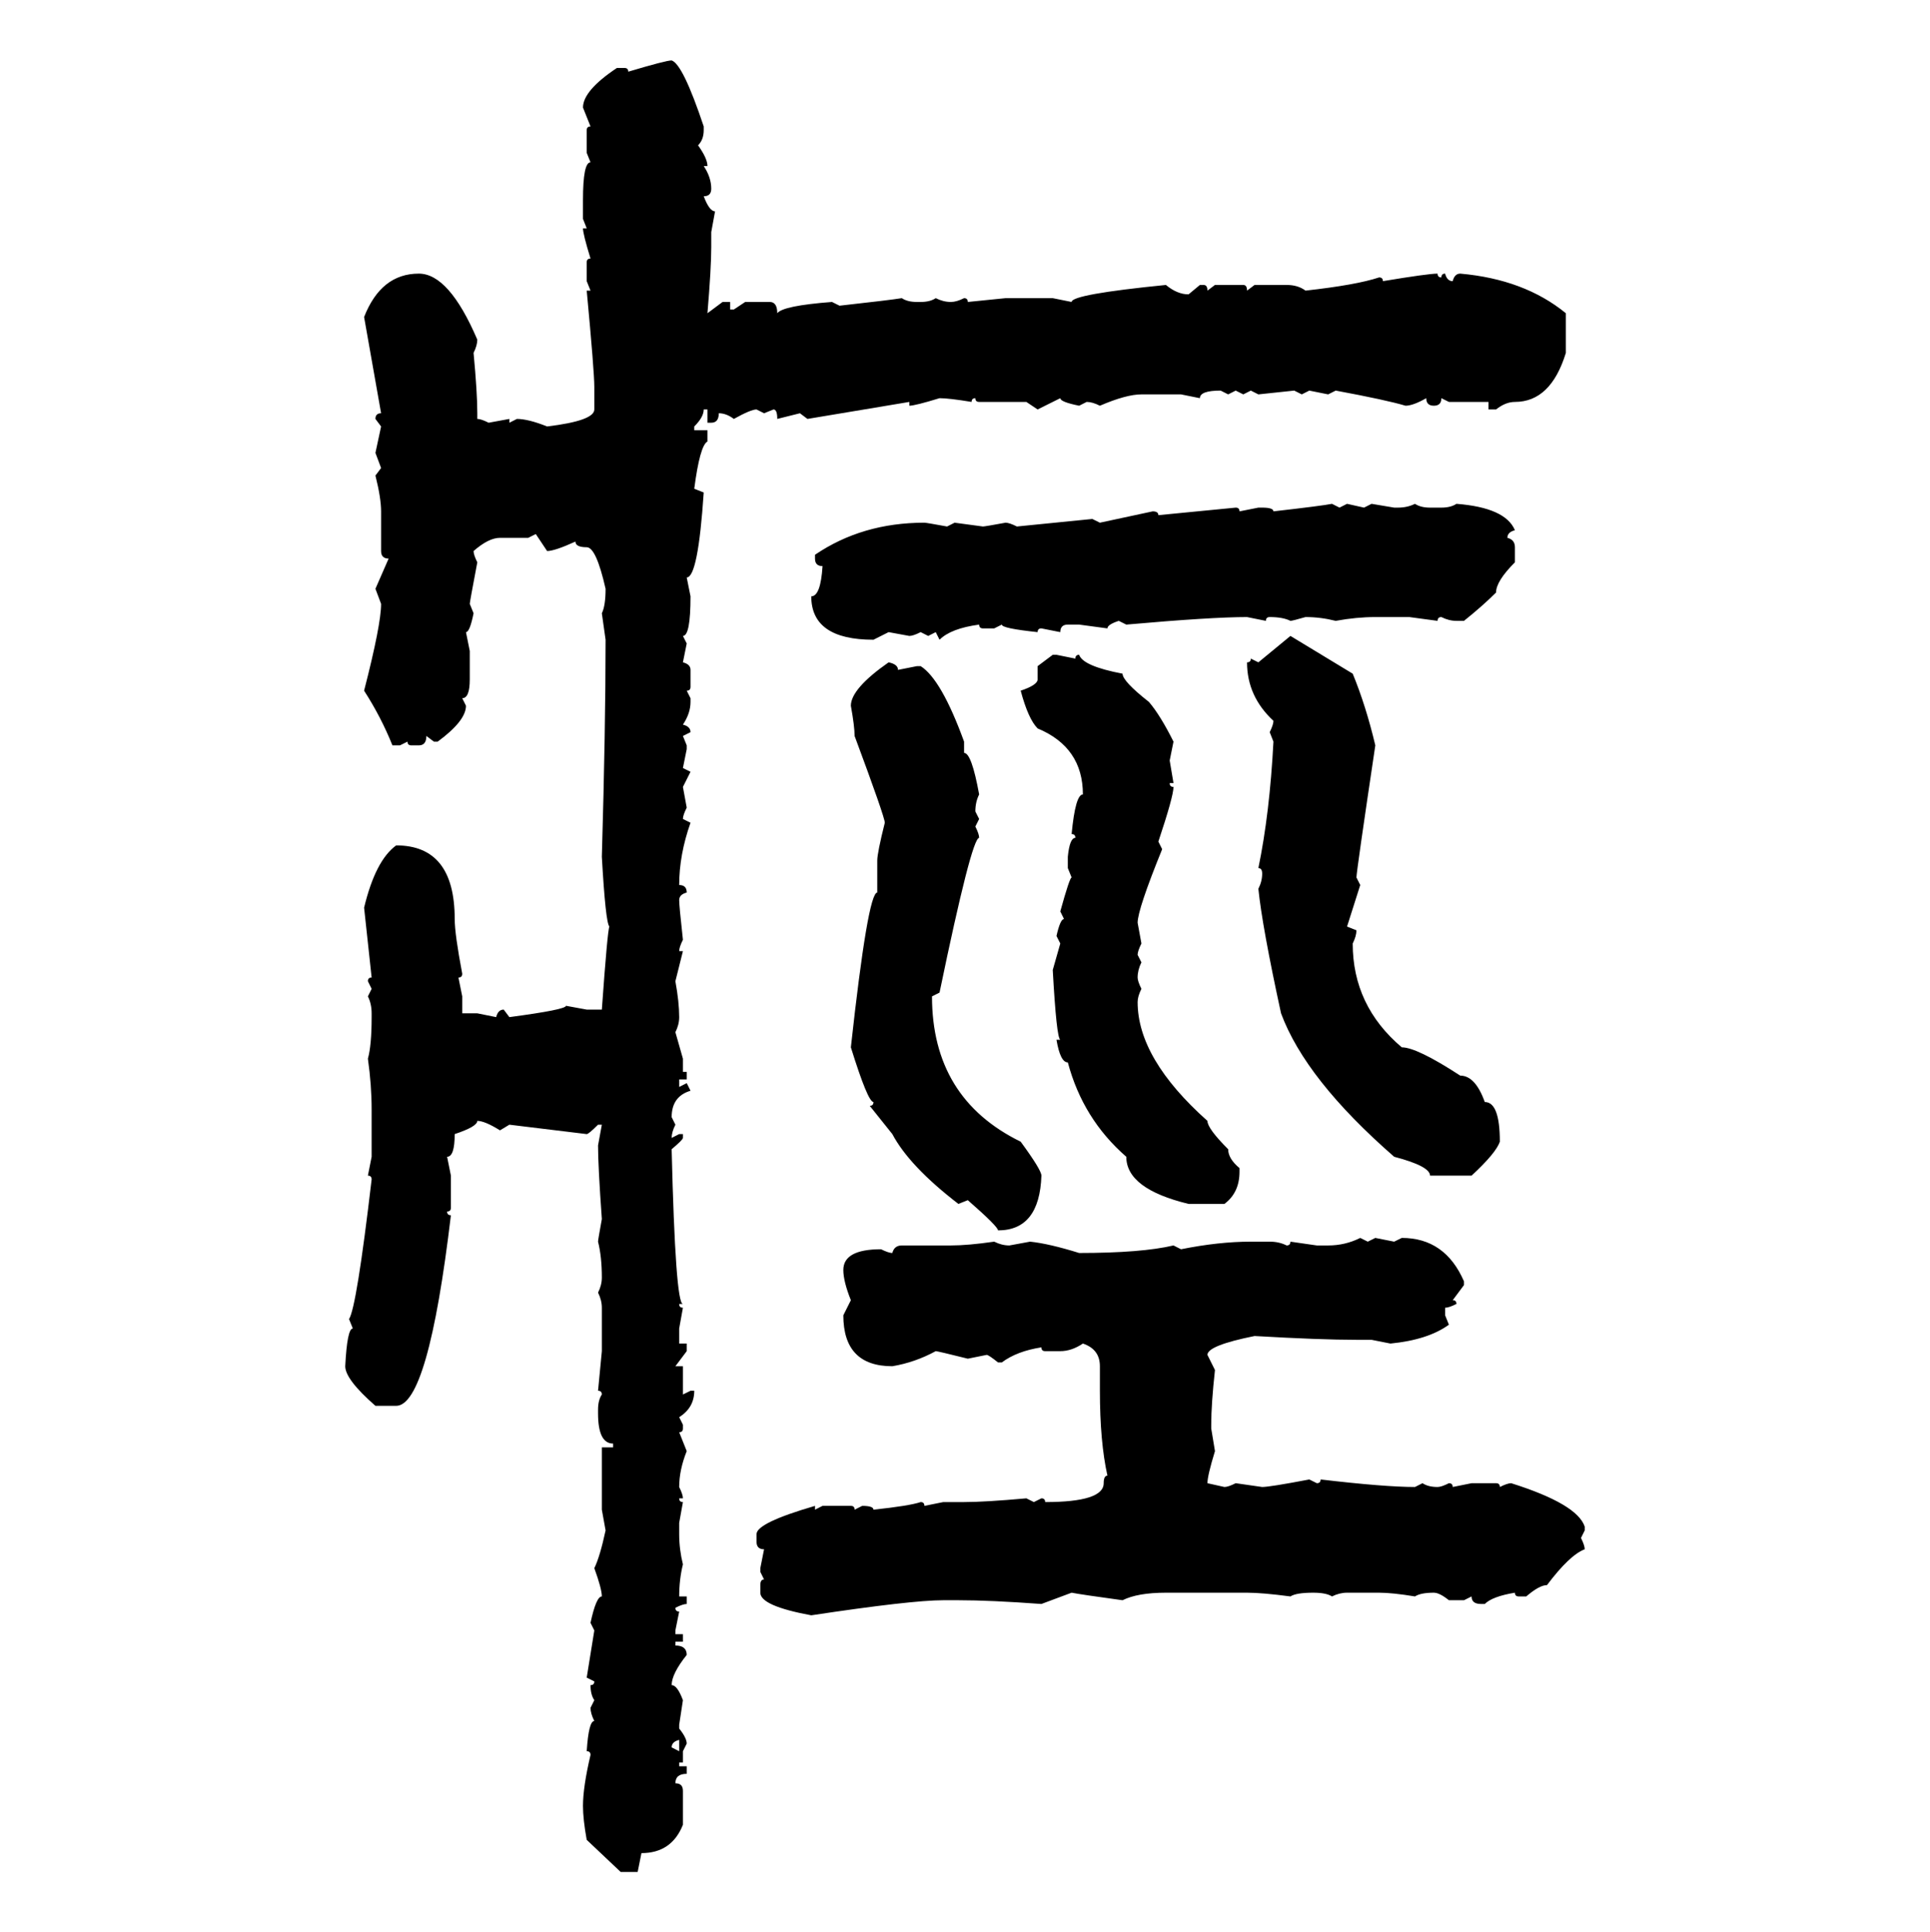 <svg xmlns="http://www.w3.org/2000/svg" xmlns:xlink="http://www.w3.org/1999/xlink" width="299.707" height="300"><path d="M104.30 9.38L104.30 9.38Q106.05 9.96 109.28 19.63L109.28 19.63L109.28 20.21Q109.28 21.68 108.40 22.56L108.40 22.56Q109.86 24.61 109.86 25.78L109.86 25.78L109.28 25.78Q110.45 27.54 110.45 29.30L110.45 29.30Q110.45 30.47 109.28 30.47L109.28 30.47Q110.16 32.81 111.04 32.81L111.04 32.81L110.45 36.04L110.45 38.38Q110.45 41.60 109.86 48.63L109.86 48.63L112.21 46.88L113.38 46.88L113.38 48.05L113.96 48.05L115.72 46.88L119.53 46.88Q120.70 46.88 120.70 48.63L120.70 48.63Q121.58 47.46 129.20 46.88L129.20 46.88L130.37 47.46Q138.28 46.58 140.04 46.29L140.04 46.29Q140.92 46.88 142.38 46.88L142.38 46.88L142.97 46.88Q144.43 46.88 145.31 46.29L145.31 46.29Q146.48 46.88 147.66 46.88L147.66 46.88Q148.54 46.88 149.71 46.29L149.71 46.29Q150.29 46.29 150.29 46.88L150.29 46.88L156.15 46.29L163.48 46.29L166.41 46.88Q166.41 45.70 181.05 44.24L181.05 44.24Q182.81 45.70 184.57 45.70L184.57 45.70L186.33 44.24L186.91 44.24Q187.50 44.24 187.50 45.12L187.50 45.12L188.67 44.24L193.07 44.24Q193.65 44.24 193.65 45.12L193.65 45.12L194.82 44.24L199.80 44.24Q201.56 44.24 202.73 45.12L202.73 45.12Q210.64 44.24 214.16 43.07L214.16 43.07Q214.75 43.07 214.75 43.65L214.75 43.65Q221.78 42.48 223.24 42.48L223.24 42.48Q223.24 43.07 223.83 43.07L223.83 43.07Q223.83 42.48 224.41 42.48L224.41 42.48Q224.71 43.65 225.59 43.65L225.59 43.65Q225.88 42.48 226.76 42.48L226.76 42.48Q236.72 43.36 243.16 48.63L243.16 48.63L243.16 54.79Q240.82 62.40 235.25 62.40L235.25 62.40Q233.79 62.40 232.32 63.57L232.32 63.57L231.15 63.57L231.15 62.40L225 62.40L223.83 61.82Q223.83 62.99 222.66 62.99L222.66 62.99Q221.48 62.99 221.48 61.82L221.48 61.82Q219.43 62.99 218.26 62.99L218.26 62.99Q215.33 62.11 207.42 60.64L207.42 60.64L206.25 61.23L203.32 60.64L202.15 61.23L200.98 60.64L195.41 61.23L194.24 60.64L193.07 61.23L191.89 60.64L190.72 61.23L189.55 60.64Q186.33 60.64 186.33 61.82L186.33 61.82L183.40 61.23L177.25 61.23Q174.90 61.23 170.80 62.99L170.80 62.99Q169.63 62.40 168.75 62.40L168.75 62.40L167.58 62.99Q164.65 62.40 164.65 61.82L164.65 61.82L161.13 63.57L159.38 62.40L152.05 62.40Q151.46 62.40 151.46 61.82L151.46 61.82Q150.88 61.82 150.88 62.40L150.88 62.40Q147.36 61.82 145.90 61.82L145.90 61.82Q142.09 62.99 141.21 62.99L141.21 62.99L141.21 62.40L125.39 65.04L124.22 64.16L120.70 65.04Q120.70 63.57 120.12 63.57L120.12 63.57L118.65 64.16L117.48 63.57Q116.60 63.57 113.96 65.04L113.96 65.04Q112.79 64.16 111.62 64.16L111.62 64.16Q111.62 65.63 110.45 65.63L110.45 65.63L109.86 65.63L109.86 63.57L109.28 63.57Q109.28 64.75 107.81 66.21L107.81 66.21L107.81 66.80L109.86 66.80L109.86 68.55Q108.69 69.14 107.81 75.88L107.81 75.88L109.28 76.46Q108.40 89.65 106.64 89.65L106.64 89.65L107.23 92.58Q107.23 98.73 106.05 98.73L106.05 98.73L106.64 99.90L106.05 102.83Q107.23 103.13 107.23 104.00L107.23 104.00L107.23 106.64Q107.23 107.23 106.64 107.23L106.64 107.23L107.23 108.40L107.23 108.98Q107.23 110.74 106.05 112.50L106.05 112.50Q107.23 112.79 107.23 113.67L107.23 113.67L106.05 114.26L106.64 115.72L106.64 116.31L106.05 119.24L107.23 119.82L106.05 122.17L106.64 125.39Q106.05 126.56 106.05 127.15L106.05 127.15L107.23 127.73Q105.47 132.71 105.47 137.40L105.47 137.40Q106.64 137.40 106.64 138.57L106.64 138.57Q105.47 138.87 105.47 139.75L105.47 139.75Q105.47 140.63 106.05 145.90L106.05 145.90Q105.47 147.07 105.47 147.66L105.47 147.66L106.05 147.66L104.88 152.34Q105.47 155.57 105.47 157.91L105.47 157.91Q105.47 159.08 104.88 160.25L104.88 160.25L106.05 164.36L106.05 166.41L106.64 166.41L106.64 167.58L105.47 167.58L105.47 168.75L106.64 168.16L107.23 169.34Q104.30 170.21 104.30 173.44L104.30 173.44L104.88 174.61Q104.30 175.78 104.30 176.66L104.30 176.66L105.47 176.07L106.05 176.07L106.05 176.66Q106.05 176.95 104.30 178.42L104.30 178.42Q104.88 202.44 106.05 202.44L106.05 202.44L105.47 202.44Q105.47 203.03 106.05 203.03L106.05 203.03L105.47 206.25L105.47 208.59L106.64 208.59L106.64 209.77L104.88 212.11L106.05 212.11L106.05 216.50L107.23 215.92L107.81 215.92Q107.81 218.55 105.47 220.02L105.47 220.02L106.05 221.19L106.05 221.78Q106.05 222.36 105.47 222.36L105.47 222.36L106.64 225.29Q105.47 228.22 105.47 230.86L105.47 230.86Q106.05 232.03 106.05 232.62L106.05 232.62L105.47 232.62Q105.47 233.20 106.05 233.20L106.05 233.20L105.47 236.43L105.47 238.18Q105.47 240.53 106.05 242.87L106.05 242.87Q105.47 245.21 105.47 247.85L105.47 247.85L106.64 247.85L106.64 249.02Q106.05 249.02 104.88 249.61L104.88 249.61Q104.88 250.20 105.47 250.20L105.47 250.20L104.88 253.13L104.88 253.71L106.05 253.71L106.05 254.88L104.88 254.88L104.88 255.47Q106.64 255.47 106.64 256.93L106.64 256.93Q104.30 259.86 104.30 261.62L104.30 261.62Q105.18 261.62 106.05 263.96L106.05 263.96L105.47 267.77L105.47 268.36Q106.64 269.82 106.64 270.70L106.64 270.70L106.05 271.88L106.05 273.63L105.47 273.63L105.47 274.22L106.64 274.22L106.64 275.39Q104.88 275.39 104.88 276.86L104.88 276.86Q106.05 276.86 106.05 278.03L106.05 278.03L106.05 283.30Q104.30 287.70 99.61 287.70L99.61 287.70L99.02 290.63L96.39 290.63L91.11 285.64Q90.53 282.42 90.53 280.37L90.53 280.37Q90.53 277.44 91.70 272.46L91.70 272.46Q91.70 271.88 91.11 271.88L91.11 271.88Q91.41 267.19 92.29 267.19L92.29 267.19Q91.70 266.02 91.70 265.14L91.70 265.14L92.29 263.96Q91.70 263.09 91.70 261.62L91.70 261.62Q92.29 261.62 92.29 261.04L92.29 261.04L91.11 260.45L92.29 253.13L91.70 251.95Q92.58 247.85 93.46 247.85L93.46 247.85Q93.46 246.68 92.29 243.46L92.29 243.46Q93.16 241.70 94.04 237.60L94.04 237.60L93.46 234.38L93.46 224.71L95.21 224.71L95.21 224.12Q92.87 224.12 92.87 219.43L92.87 219.43L92.87 218.85Q92.87 217.38 93.46 216.50L93.46 216.50Q93.46 215.92 92.87 215.92L92.87 215.92L93.46 209.77L93.46 203.03Q93.46 201.86 92.87 200.68L92.87 200.68Q93.46 199.51 93.46 198.34L93.46 198.34Q93.46 195.12 92.87 192.77L92.87 192.77Q92.87 192.48 93.46 189.26L93.46 189.26Q92.87 181.05 92.87 177.83L92.87 177.83L93.46 174.61L92.87 174.61Q91.41 176.07 91.11 176.07L91.11 176.07L79.10 174.61L77.64 175.49Q75.29 174.02 74.12 174.02L74.12 174.02Q74.12 174.90 70.61 176.07L70.61 176.07Q70.61 179.59 69.43 179.59L69.43 179.59L70.02 182.52L70.02 187.50Q70.02 188.09 69.43 188.09L69.43 188.09Q69.43 188.67 70.02 188.67L70.02 188.67Q66.50 218.26 61.52 218.26L61.52 218.26L58.30 218.26Q53.61 214.16 53.61 212.11L53.61 212.11Q53.91 206.25 54.79 206.25L54.79 206.25L54.20 204.79Q55.37 203.03 57.71 183.11L57.71 183.11Q57.71 182.52 57.13 182.52L57.13 182.52L57.71 179.59L57.71 172.27Q57.71 168.46 57.13 164.36L57.13 164.36Q57.71 162.30 57.71 157.91L57.71 157.91L57.71 157.32Q57.71 155.86 57.13 154.69L57.13 154.69L57.71 153.52L57.13 152.34Q57.13 151.76 57.71 151.76L57.71 151.76L56.54 140.92Q58.30 133.59 61.52 131.25L61.52 131.25Q70.61 131.25 70.61 142.68L70.61 142.68Q70.61 145.02 71.78 151.17L71.78 151.17Q71.78 151.76 71.19 151.76L71.19 151.76L71.78 154.69L71.78 157.32L74.12 157.32L77.05 157.91Q77.34 156.74 78.22 156.74L78.22 156.74L79.10 157.91Q87.89 156.74 87.89 156.15L87.89 156.15L91.11 156.74L93.46 156.74Q94.34 144.43 94.63 143.85L94.63 143.85Q94.04 143.26 93.46 133.01L93.46 133.01Q94.04 113.09 94.04 99.32L94.04 99.32L93.46 95.21Q94.04 94.04 94.04 91.41L94.04 91.41Q92.58 84.96 91.11 84.96L91.11 84.96Q89.36 84.96 89.36 84.08L89.36 84.08Q86.13 85.55 84.96 85.55L84.96 85.55L83.20 82.91L82.03 83.50L77.64 83.50Q75.88 83.50 73.54 85.55L73.54 85.55Q73.54 86.13 74.12 87.30L74.12 87.30Q72.95 93.46 72.95 93.75L72.95 93.75L73.54 95.21Q72.95 98.14 72.36 98.14L72.36 98.14L72.95 101.07L72.95 105.47Q72.95 108.40 71.78 108.40L71.78 108.40L72.36 109.57Q72.36 111.91 67.97 115.14L67.97 115.14L67.38 115.14L66.21 114.26Q66.21 115.72 65.04 115.72L65.04 115.72L63.87 115.72Q63.28 115.72 63.28 115.14L63.28 115.14L62.11 115.72L60.94 115.72Q59.18 111.33 56.54 107.23L56.54 107.23Q59.18 96.97 59.18 93.75L59.18 93.75L58.30 91.41L60.35 86.72Q59.18 86.72 59.18 85.55L59.18 85.55L59.18 79.39Q59.18 77.34 58.30 73.83L58.30 73.83L59.18 72.66L58.30 70.31L59.18 66.21L58.30 65.04Q58.30 64.16 59.18 64.16L59.18 64.16L56.54 49.22Q59.18 42.48 65.04 42.48L65.04 42.48Q69.73 42.48 74.12 52.73L74.12 52.73Q74.12 53.61 73.54 54.79L73.54 54.79Q74.12 60.94 74.12 64.16L74.12 64.16L74.12 65.04Q74.71 65.04 75.88 65.63L75.88 65.63L79.10 65.04L79.10 65.63L80.27 65.04Q82.03 65.04 84.96 66.21L84.96 66.21Q92.29 65.33 92.29 63.57L92.29 63.57L92.29 60.06Q92.29 57.71 91.11 45.12L91.11 45.12L91.70 45.12L91.11 43.65L91.11 40.72Q91.11 40.14 91.70 40.14L91.70 40.14Q90.53 36.33 90.53 35.45L90.53 35.45L91.11 35.45L90.53 33.98L90.53 31.05Q90.53 25.20 91.70 25.20L91.70 25.20L91.11 23.73L91.11 20.21Q91.11 19.63 91.70 19.63L91.70 19.63L90.53 16.70Q90.53 14.06 95.80 10.55L95.80 10.55L96.97 10.55Q97.56 10.55 97.56 11.13L97.56 11.13Q103.42 9.38 104.30 9.38ZM206.84 78.22L206.84 78.22L208.01 78.81L209.18 78.22L211.82 78.81L212.99 78.22L216.50 78.81L217.09 78.81Q218.55 78.81 219.73 78.22L219.73 78.22Q220.61 78.81 222.07 78.81L222.07 78.81L223.83 78.81Q225.29 78.81 226.17 78.22L226.17 78.22Q233.79 78.81 235.25 82.32L235.25 82.32Q234.08 82.62 234.08 83.50L234.08 83.50Q235.25 83.79 235.25 84.96L235.25 84.96L235.25 87.30Q232.32 90.23 232.32 91.99L232.32 91.99Q230.27 94.04 227.34 96.39L227.34 96.39L226.17 96.39Q225 96.39 223.83 95.80L223.83 95.80Q223.24 95.80 223.24 96.39L223.24 96.39L218.85 95.80L213.57 95.80Q210.64 95.80 207.42 96.39L207.42 96.39Q205.08 95.80 202.73 95.80L202.73 95.80Q200.68 96.39 200.39 96.39L200.39 96.39Q199.22 95.80 197.17 95.80L197.17 95.80Q196.58 95.80 196.58 96.39L196.58 96.39L193.65 95.80Q188.09 95.80 174.90 96.97L174.90 96.97L173.73 96.39Q171.97 96.97 171.97 97.56L171.97 97.56L167.58 96.97L165.82 96.97Q164.65 96.97 164.65 98.14L164.65 98.14L161.72 97.56Q161.13 97.56 161.13 98.14L161.13 98.14Q155.57 97.56 155.57 96.97L155.57 96.97L154.39 97.56L152.64 97.56Q152.05 97.56 152.05 96.97L152.05 96.97Q147.66 97.56 145.90 99.32L145.90 99.32L145.31 98.14L144.14 98.73L142.97 98.14Q141.80 98.73 141.21 98.73L141.21 98.73L137.99 98.14L135.64 99.32Q125.98 99.32 125.98 92.58L125.98 92.58Q127.44 92.58 127.73 87.89L127.73 87.89Q126.56 87.89 126.56 86.72L126.56 86.72L126.56 86.13Q133.89 81.15 143.55 81.15L143.55 81.15Q143.85 81.15 147.07 81.74L147.07 81.74L148.24 81.15L152.64 81.74Q152.93 81.74 156.15 81.15L156.15 81.15Q156.74 81.15 157.91 81.74L157.91 81.74L169.63 80.57L170.80 81.15L179.00 79.39Q179.88 79.39 179.88 79.98L179.88 79.98L191.89 78.81Q192.48 78.81 192.48 79.39L192.48 79.39L195.41 78.81L196.00 78.81Q197.75 78.81 197.75 79.39L197.75 79.39Q205.37 78.52 206.84 78.22ZM195.41 102.83L200.39 98.73L210.06 104.59Q212.11 109.57 213.57 115.72L213.57 115.72Q210.64 135.35 210.64 136.23L210.64 136.23L211.23 137.40L209.18 143.85L210.64 144.43Q210.64 145.31 210.06 146.48L210.06 146.48Q210.06 156.15 217.68 162.60L217.68 162.60Q220.02 162.60 226.76 166.99L226.76 166.99Q229.10 166.99 230.57 171.09L230.57 171.09Q232.91 171.09 232.91 177.25L232.91 177.25Q232.32 179.00 228.52 182.52L228.52 182.52L222.07 182.52Q222.07 181.05 216.50 179.59L216.50 179.59Q202.73 167.58 198.93 157.32L198.93 157.32Q196.00 143.85 195.41 137.99L195.41 137.99Q196.00 136.82 196.00 135.64L196.00 135.64Q196.00 134.77 195.41 134.77L195.41 134.77Q197.17 126.27 197.75 115.14L197.75 115.14L197.17 113.67Q197.75 112.50 197.75 111.91L197.75 111.91Q193.65 108.11 193.65 102.83L193.65 102.83Q194.24 102.83 194.24 102.25L194.24 102.25L195.41 102.83ZM161.13 103.42L163.48 101.66L164.06 101.66L166.99 102.25Q166.99 101.66 167.58 101.66L167.58 101.66Q168.16 103.42 174.32 104.59L174.32 104.59Q174.32 105.76 178.42 108.98L178.42 108.98Q180.18 111.04 182.23 115.14L182.23 115.14L181.64 118.07L182.23 121.58L181.64 121.58Q181.64 122.17 182.23 122.17L182.23 122.17Q182.23 123.63 179.88 130.66L179.88 130.66L180.47 131.84Q176.66 141.21 176.66 143.26L176.66 143.26L177.25 146.48Q176.66 147.66 176.66 148.24L176.66 148.24L177.25 149.41Q176.66 150.59 176.66 151.76L176.66 151.76Q176.66 152.34 177.25 153.52L177.25 153.52Q176.66 154.69 176.66 155.57L176.66 155.57Q176.66 164.36 187.50 174.02L187.50 174.02Q187.50 175.20 190.72 178.42L190.72 178.42Q190.72 179.88 192.48 181.35L192.48 181.35L192.48 181.93Q192.48 185.16 190.14 186.91L190.14 186.91L184.57 186.91Q174.90 184.57 174.90 179.59L174.90 179.59Q168.16 173.73 165.82 164.94L165.82 164.94Q164.65 164.94 164.06 161.43L164.06 161.43L164.65 161.43Q164.06 161.13 163.48 150.59L163.48 150.59L164.65 146.48L164.06 145.31Q164.65 142.68 165.23 142.68L165.23 142.68L164.65 141.50Q166.11 136.23 166.41 136.23L166.41 136.23L165.82 134.77L165.82 133.01Q166.11 130.08 166.99 130.08L166.99 130.08Q166.99 129.49 166.41 129.49L166.41 129.49Q166.99 123.34 168.16 123.34L168.16 123.34Q168.16 116.02 161.13 113.09L161.13 113.09Q159.67 111.62 158.50 107.23L158.50 107.23Q161.13 106.35 161.13 105.47L161.13 105.47L161.13 103.42ZM137.99 102.83L137.99 102.83Q139.45 103.13 139.45 104.00L139.45 104.00L142.38 103.42L142.97 103.42Q146.19 105.47 149.71 115.14L149.71 115.14L149.71 116.89Q150.88 116.89 152.05 123.34L152.05 123.34Q151.46 124.51 151.46 125.98L151.46 125.98L152.05 127.15L151.46 128.32Q152.05 129.49 152.05 130.08L152.05 130.08Q150.88 130.08 145.90 154.10L145.90 154.10L144.73 154.69Q144.73 170.51 158.50 177.25L158.50 177.25Q161.72 181.64 161.72 182.52L161.72 182.52Q161.43 191.02 154.98 191.02L154.98 191.02Q154.98 190.43 150.29 186.33L150.29 186.33L148.83 186.91Q141.21 181.05 138.57 176.07L138.57 176.07L135.06 171.68Q135.64 171.68 135.64 171.09L135.64 171.09Q134.77 171.09 132.13 162.60L132.13 162.60Q134.77 138.57 136.23 138.57L136.23 138.57L136.23 133.59Q136.23 132.42 137.40 127.73L137.40 127.73Q137.40 126.86 132.71 114.26L132.71 114.26Q132.71 112.79 132.13 109.57L132.13 109.57Q132.13 106.93 137.99 102.83ZM211.23 192.19L211.23 192.19L212.40 192.77L213.57 192.19L216.50 192.77L217.68 192.19Q224.41 192.19 227.34 198.93L227.34 198.93L227.34 199.51L225.59 201.86Q226.17 201.86 226.17 202.44L226.17 202.44Q225 203.03 224.41 203.03L224.41 203.03L224.41 204.20L225 205.66Q221.78 208.01 215.92 208.59L215.92 208.59L212.99 208.01L210.64 208.01Q205.08 208.01 194.82 207.42L194.82 207.42Q187.50 208.89 187.50 210.35L187.50 210.35L188.67 212.70Q188.09 217.97 188.09 221.19L188.09 221.19L188.09 221.78L188.67 225.29Q187.50 229.10 187.50 230.27L187.50 230.27L190.14 230.86Q190.72 230.86 191.89 230.27L191.89 230.27L196.00 230.86Q197.17 230.86 203.32 229.69L203.32 229.69L204.49 230.27Q205.08 230.27 205.08 229.69L205.08 229.69Q215.04 230.86 219.73 230.86L219.73 230.86L220.90 230.27Q221.78 230.86 223.24 230.86L223.24 230.86Q223.83 230.86 225 230.27L225 230.27Q225.59 230.27 225.59 230.86L225.59 230.86L228.52 230.27L232.32 230.27Q232.91 230.27 232.91 230.86L232.91 230.86Q234.08 230.27 234.67 230.27L234.67 230.27Q244.92 233.50 246.09 237.01L246.09 237.01L246.09 237.60L245.51 238.77Q246.09 239.94 246.09 240.53L246.09 240.53Q243.75 241.41 240.23 246.09L240.23 246.09Q239.06 246.09 237.01 247.85L237.01 247.85L235.84 247.85Q235.25 247.85 235.25 247.27L235.25 247.27Q231.74 247.85 230.57 249.02L230.57 249.02L229.98 249.02Q228.52 249.02 228.52 247.85L228.52 247.85L227.34 248.44L225 248.44Q223.54 247.27 222.66 247.27L222.66 247.27Q220.61 247.27 219.73 247.85L219.73 247.85Q216.21 247.27 214.16 247.27L214.16 247.27L209.18 247.27Q208.01 247.27 206.84 247.85L206.84 247.85Q205.96 247.27 203.91 247.27L203.91 247.27Q201.27 247.27 200.39 247.85L200.39 247.85Q196.00 247.27 193.65 247.27L193.65 247.27L181.05 247.27Q176.66 247.27 174.32 248.44L174.32 248.44Q167.87 247.56 166.41 247.27L166.41 247.27L161.72 249.02Q153.81 248.44 148.83 248.44L148.83 248.44L146.48 248.44Q141.50 248.44 125.98 250.78L125.98 250.78Q118.07 249.32 118.07 247.27L118.07 247.27L118.07 246.09Q118.07 245.21 118.65 245.21L118.65 245.21L118.07 244.04L118.07 243.46L118.65 240.53Q117.48 240.53 117.48 239.36L117.48 239.36L117.48 238.18Q117.48 236.43 126.56 233.79L126.56 233.79L126.56 234.38L127.73 233.79L132.13 233.79Q132.71 233.79 132.71 234.38L132.71 234.38L133.89 233.79Q135.64 233.79 135.64 234.38L135.64 234.38Q141.21 233.79 142.97 233.20L142.97 233.20Q143.55 233.20 143.55 233.79L143.55 233.79L146.48 233.20L149.71 233.20Q152.93 233.20 159.38 232.62L159.38 232.62L160.55 233.20L161.72 232.62Q162.30 232.62 162.30 233.20L162.30 233.20Q171.39 233.20 171.39 230.27L171.39 230.27Q171.39 229.10 171.97 229.10L171.97 229.10Q170.80 223.83 170.80 215.92L170.80 215.92L170.80 212.11Q170.80 209.47 168.16 208.59L168.16 208.59Q166.41 209.77 164.65 209.77L164.65 209.77L162.30 209.77Q161.72 209.77 161.72 209.18L161.72 209.18Q157.91 209.77 155.57 211.52L155.57 211.52L154.98 211.52Q153.52 210.35 153.22 210.35L153.22 210.35L150.29 210.94Q145.61 209.77 145.31 209.77L145.31 209.77Q142.09 211.52 138.57 212.11L138.57 212.11Q130.96 212.11 130.96 204.20L130.96 204.20L132.13 201.86Q130.96 198.93 130.96 197.17L130.96 197.17Q130.96 193.95 136.82 193.95L136.82 193.95Q137.99 194.53 138.57 194.53L138.57 194.53Q138.87 193.36 140.04 193.36L140.04 193.36L147.66 193.36Q150.29 193.36 154.39 192.77L154.39 192.77Q155.57 193.36 156.74 193.36L156.74 193.36L159.96 192.77Q162.89 193.07 167.58 194.53L167.58 194.53Q177.25 194.53 182.23 193.36L182.23 193.36L183.40 193.95Q189.26 192.77 194.24 192.77L194.24 192.77L197.17 192.77Q198.63 192.77 199.80 193.36L199.80 193.36Q200.39 193.36 200.39 192.77L200.39 192.77L204.49 193.36L206.25 193.36Q208.89 193.36 211.23 192.19ZM104.30 271.29L104.30 271.29L105.47 271.88L105.47 270.12Q104.30 270.41 104.30 271.29Z"/></svg>